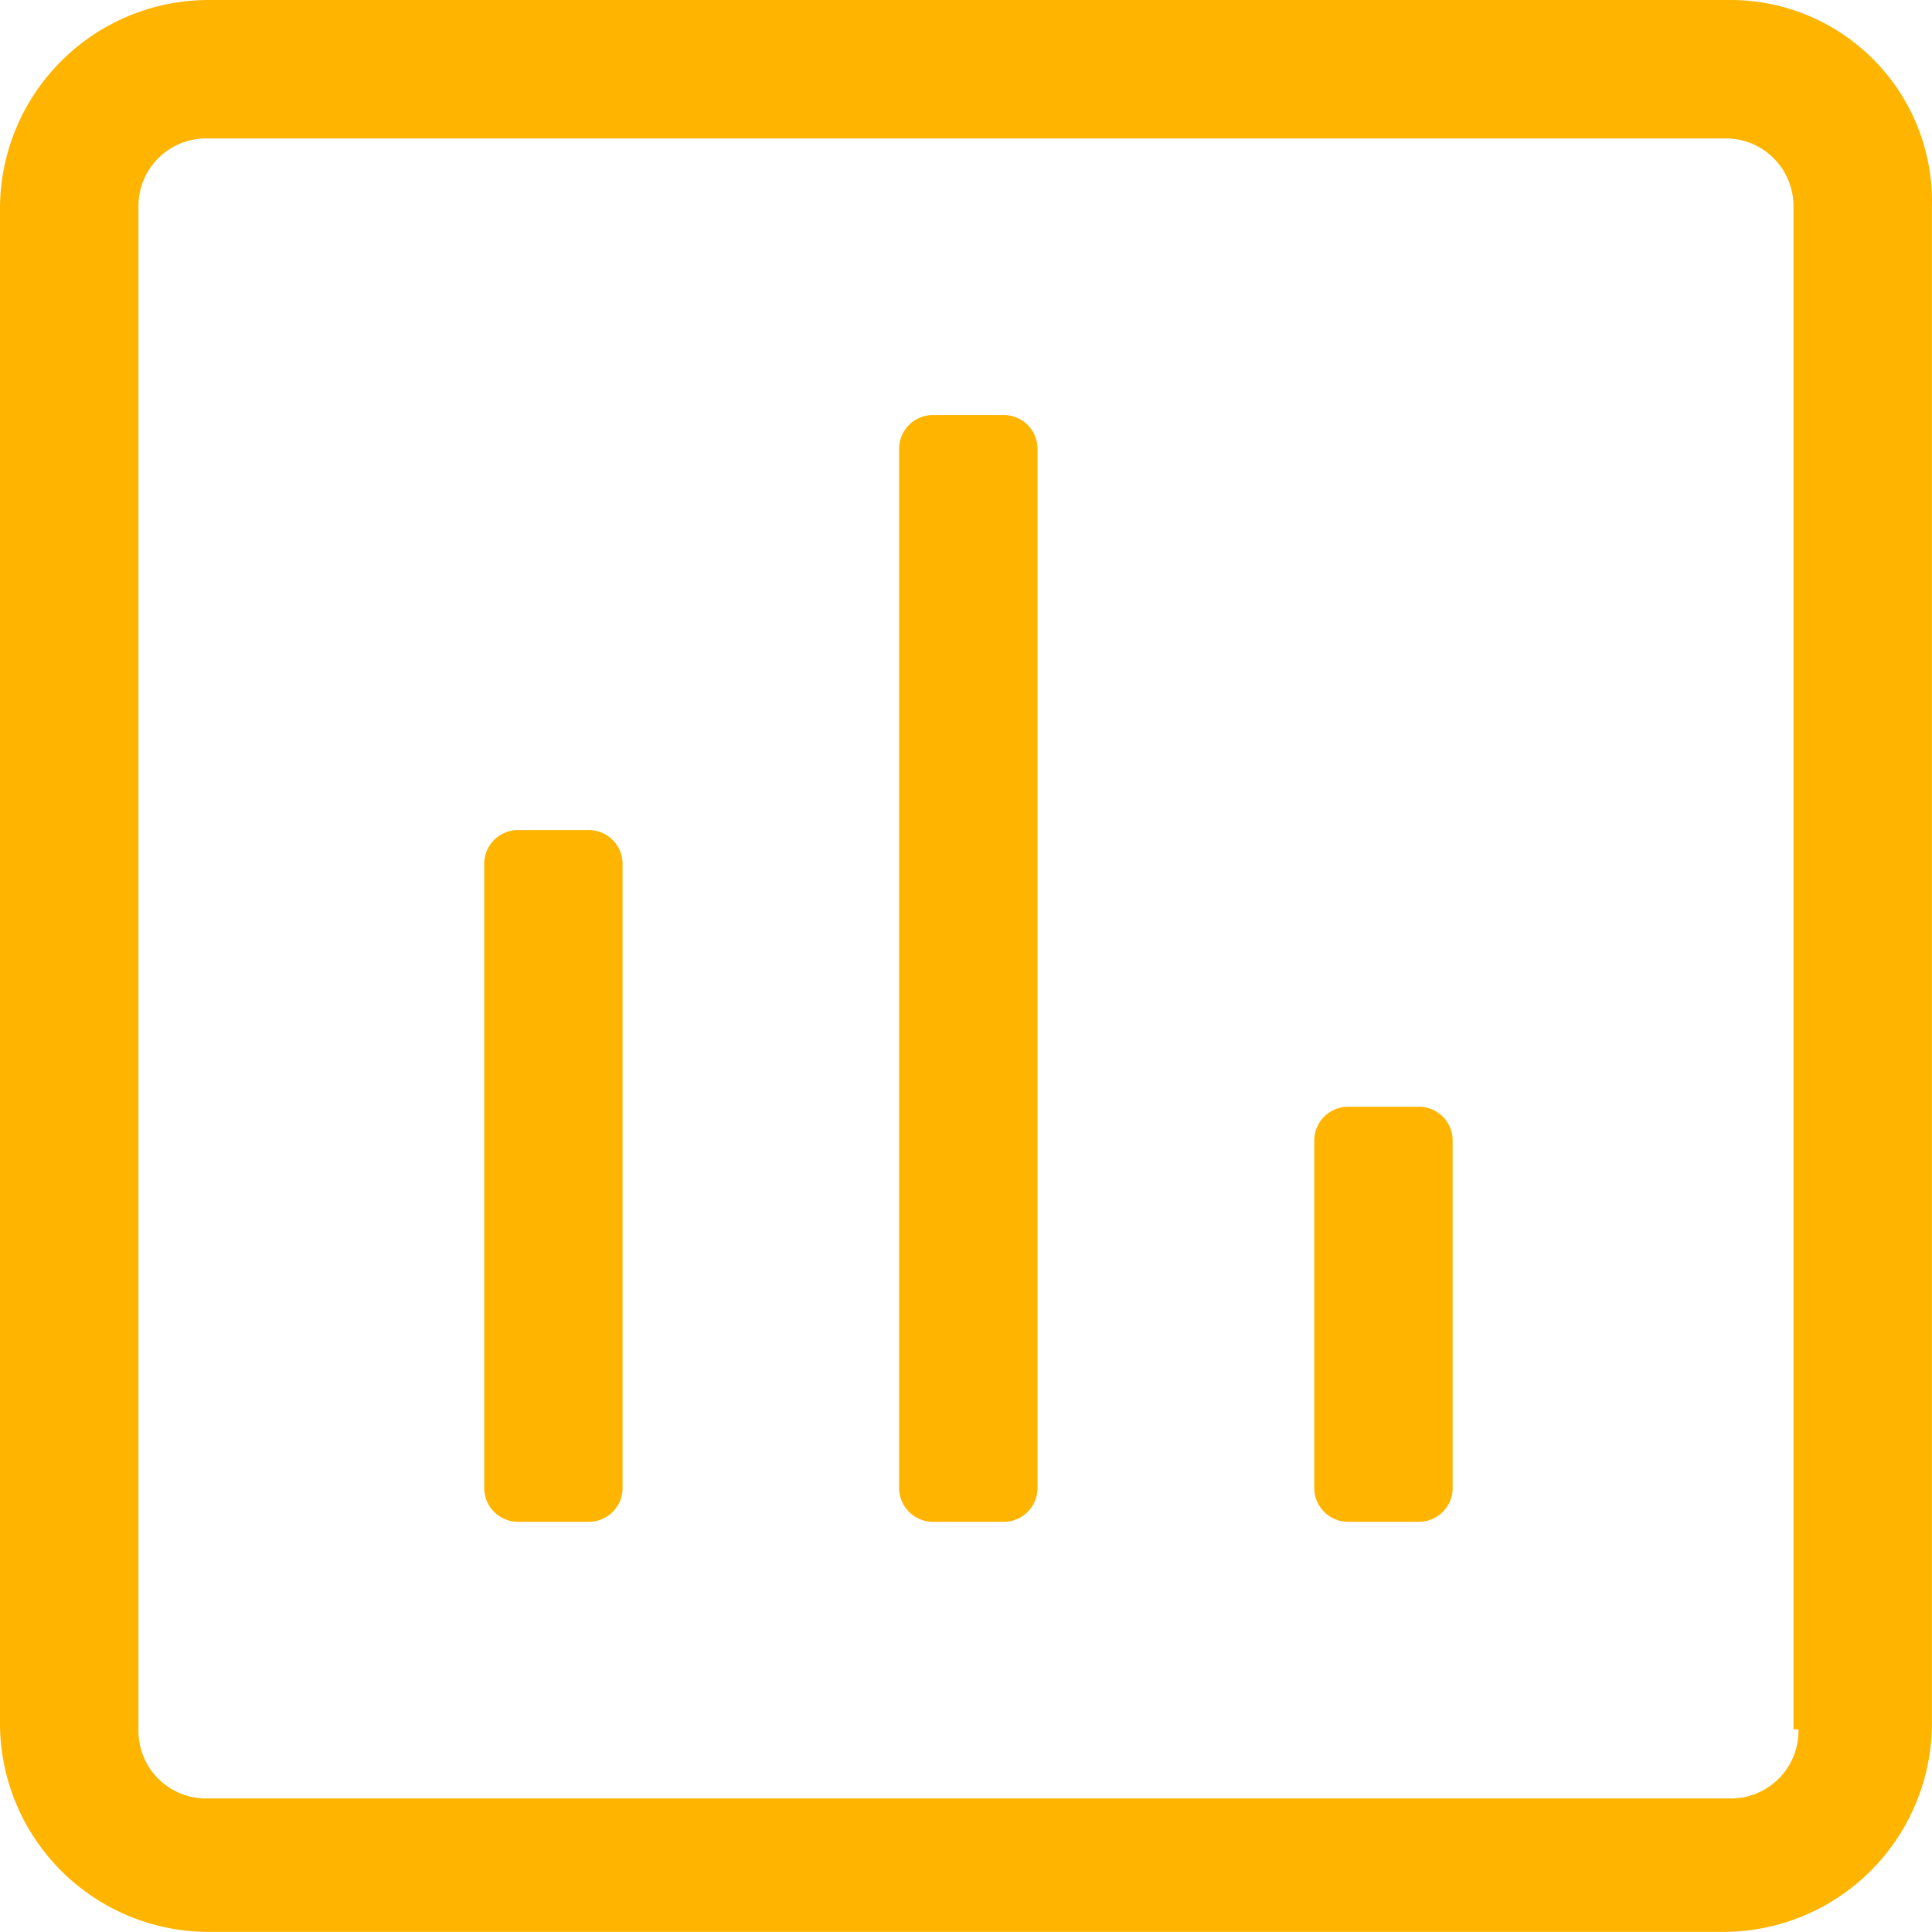 <svg xmlns="http://www.w3.org/2000/svg" width="60.003" height="60" viewBox="0 0 60.003 60"><path d="M64.108,10.4H16.845A6.484,6.484,0,0,0,10.4,16.845v47.11A6.484,6.484,0,0,0,16.845,70.4h47.11A6.484,6.484,0,0,0,70.4,63.955V16.845A6.258,6.258,0,0,0,64.108,10.4Zm2.148,53.708a2.1,2.1,0,0,1-2.148,2.148H16.845A2.1,2.1,0,0,1,14.7,64.108V16.845A2.1,2.1,0,0,1,16.845,14.7h47.11A2.1,2.1,0,0,1,66.1,16.845V64.108ZM28.661,36.18H26.513a1.049,1.049,0,0,0-1.074,1.074V56.589a1.049,1.049,0,0,0,1.074,1.074h2.148a1.049,1.049,0,0,0,1.074-1.074V37.254a1.049,1.049,0,0,0-1.074-1.074Zm12.89-12.89H39.4a1.049,1.049,0,0,0-1.074,1.074V56.589A1.049,1.049,0,0,0,39.4,57.663h2.148a1.049,1.049,0,0,0,1.074-1.074V24.364a1.049,1.049,0,0,0-1.071-1.074Zm12.89,21.483H52.293a1.049,1.049,0,0,0-1.074,1.074V56.589a1.049,1.049,0,0,0,1.074,1.074h2.148a1.049,1.049,0,0,0,1.074-1.074V45.848a1.049,1.049,0,0,0-1.074-1.075Z" transform="translate(-10.4 -10.4)" fill="#ffb400"/></svg>